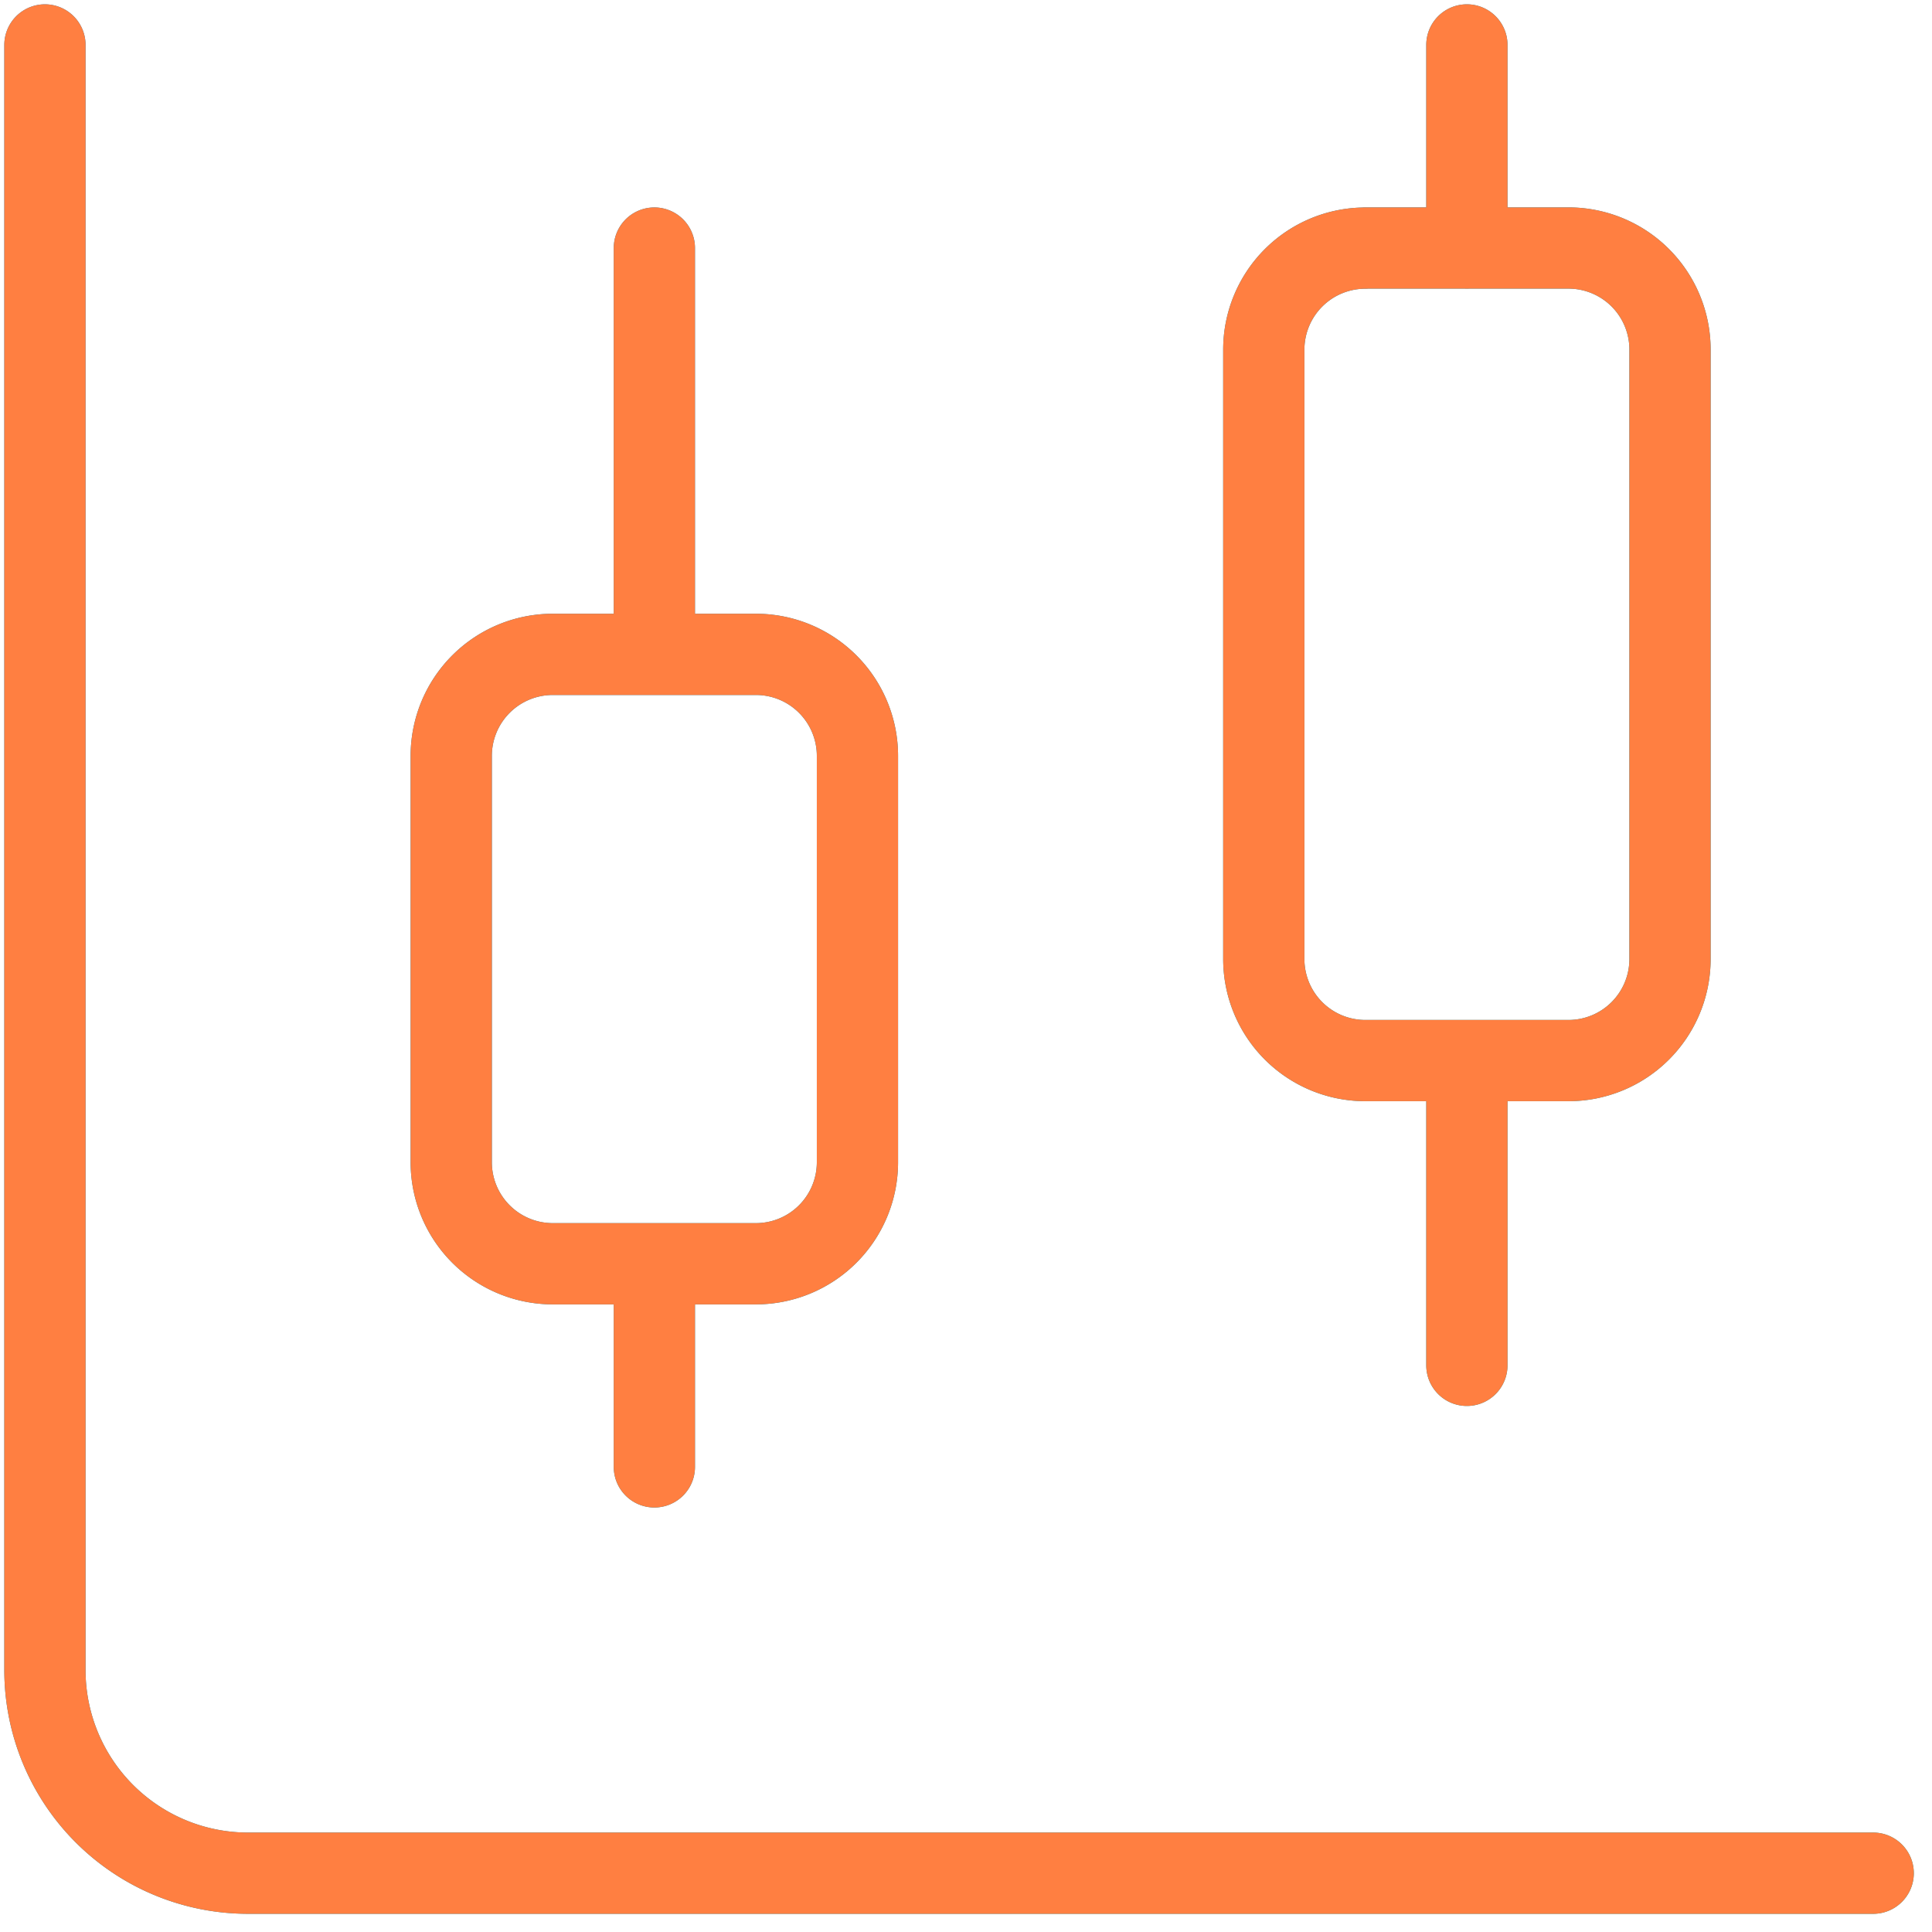 <svg xmlns="http://www.w3.org/2000/svg" width="43" height="43" fill="none"><path stroke="url(#a)" stroke-linecap="round" stroke-linejoin="round" stroke-width="1.808" d="M14.564 5.521v9.043m0 13.563v4.521M32.648 1v4.521m0 18.085v6.782M1 1v36.17a4.521 4.521 0 0 0 4.521 4.521h36.17M12.303 14.564h4.521a2.26 2.26 0 0 1 2.26 2.26v9.043a2.26 2.26 0 0 1-2.26 2.26h-4.521a2.26 2.26 0 0 1-2.26-2.26v-9.043a2.26 2.26 0 0 1 2.26-2.26ZM30.388 5.52h4.521a2.26 2.26 0 0 1 2.26 2.26v13.565a2.26 2.26 0 0 1-2.26 2.26h-4.521a2.26 2.26 0 0 1-2.26-2.26V7.782a2.26 2.26 0 0 1 2.26-2.26Z"/><path stroke="#FF7F41" stroke-linecap="round" stroke-linejoin="round" stroke-width="1.808" d="M14.564 5.521v9.043m0 13.563v4.521M32.648 1v4.521m0 18.085v6.782M1 1v36.17a4.521 4.521 0 0 0 4.521 4.521h36.17M12.303 14.564h4.521a2.26 2.26 0 0 1 2.26 2.26v9.043a2.26 2.26 0 0 1-2.26 2.26h-4.521a2.26 2.26 0 0 1-2.26-2.26v-9.043a2.26 2.26 0 0 1 2.26-2.26ZM30.388 5.52h4.521a2.26 2.26 0 0 1 2.26 2.26v13.565a2.26 2.26 0 0 1-2.26 2.26h-4.521a2.26 2.26 0 0 1-2.26-2.26V7.782a2.26 2.26 0 0 1 2.26-2.26Z"/><defs><linearGradient id="a" x1="1" x2="46.664" y1="2.356" y2="46.212" gradientUnits="userSpaceOnUse"><stop stop-color="#0A7ABF"/><stop offset="1" stop-color="#00958C"/></linearGradient></defs></svg>